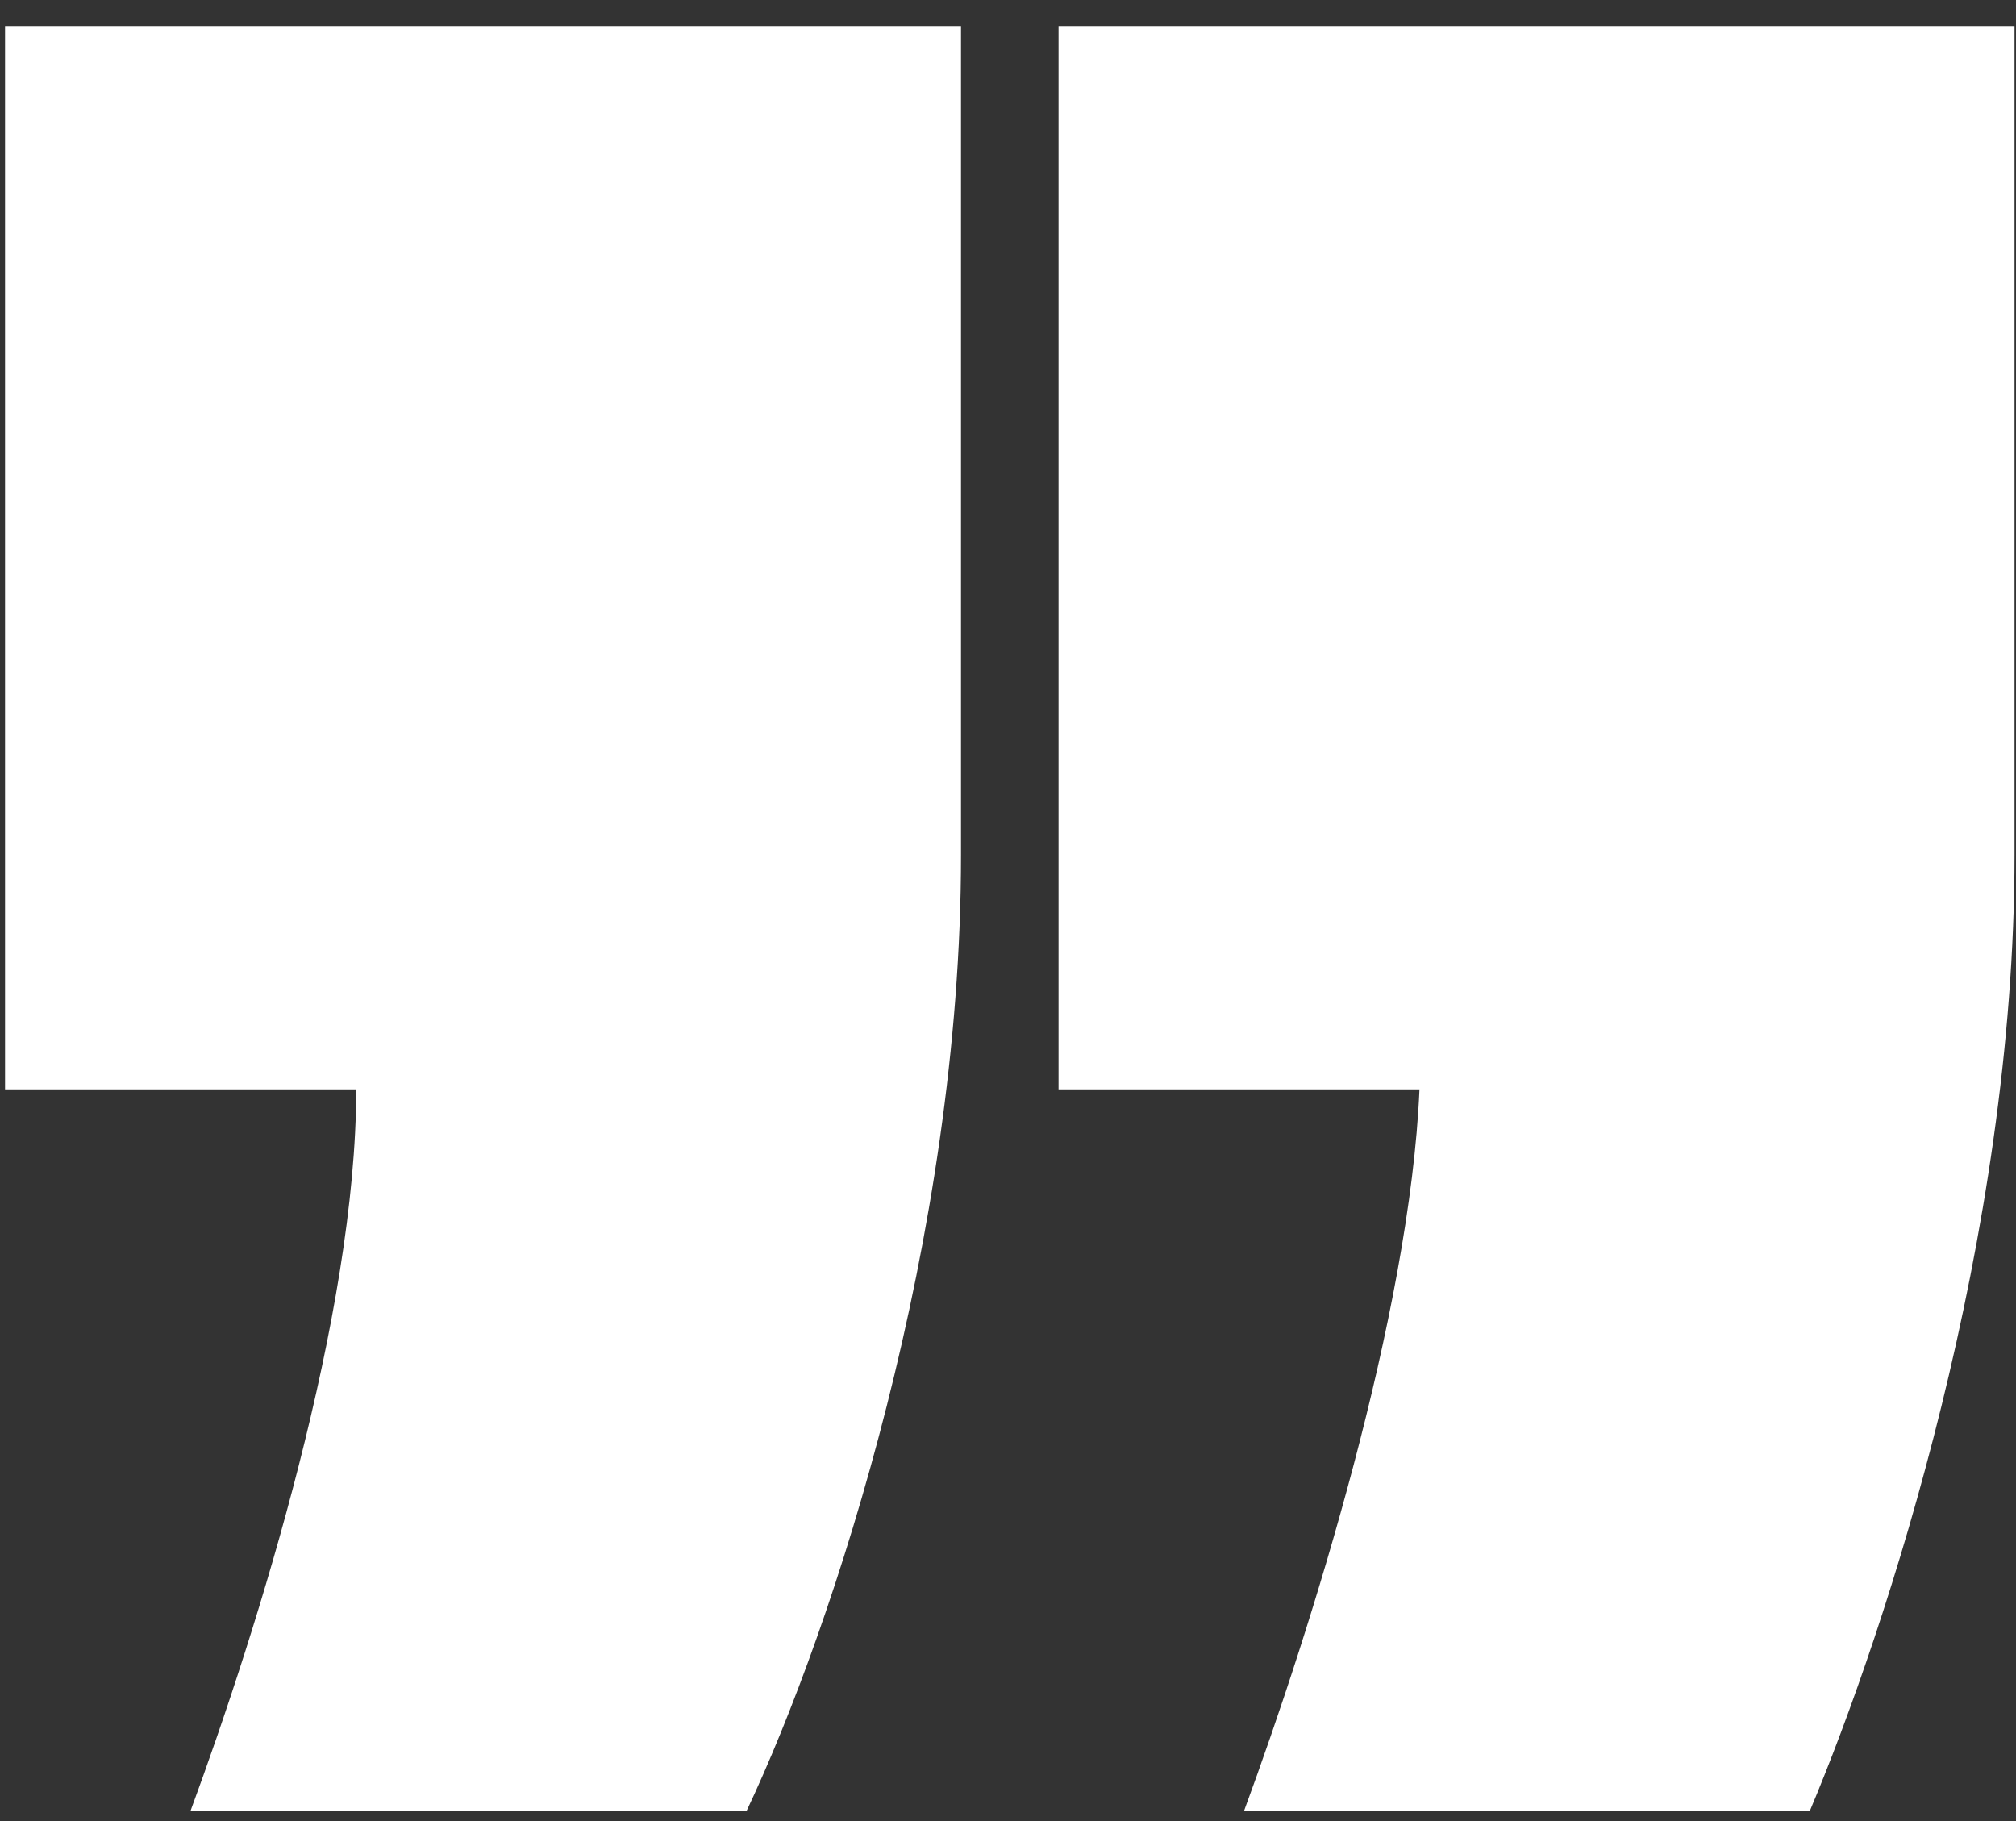 <svg width="62" height="56" viewBox="0 0 62 56" fill="none" xmlns="http://www.w3.org/2000/svg">
<rect x="0" y="0" width="62" height="56" fill="#333333" stroke="none"/>
<path d="M55.655 55.7C58.055 50 61.955 38 61.955 26.3V0.8H32.555V33.5H43.655C43.355 40.4 40.355 50 38.255 55.7H55.655ZM22.955 55.7C25.655 50 29.555 38 29.555 26.3V0.8H0.155V33.5H10.955C10.955 40.4 7.955 50 5.855 55.7H22.955Z" fill="white"/>
</svg>
